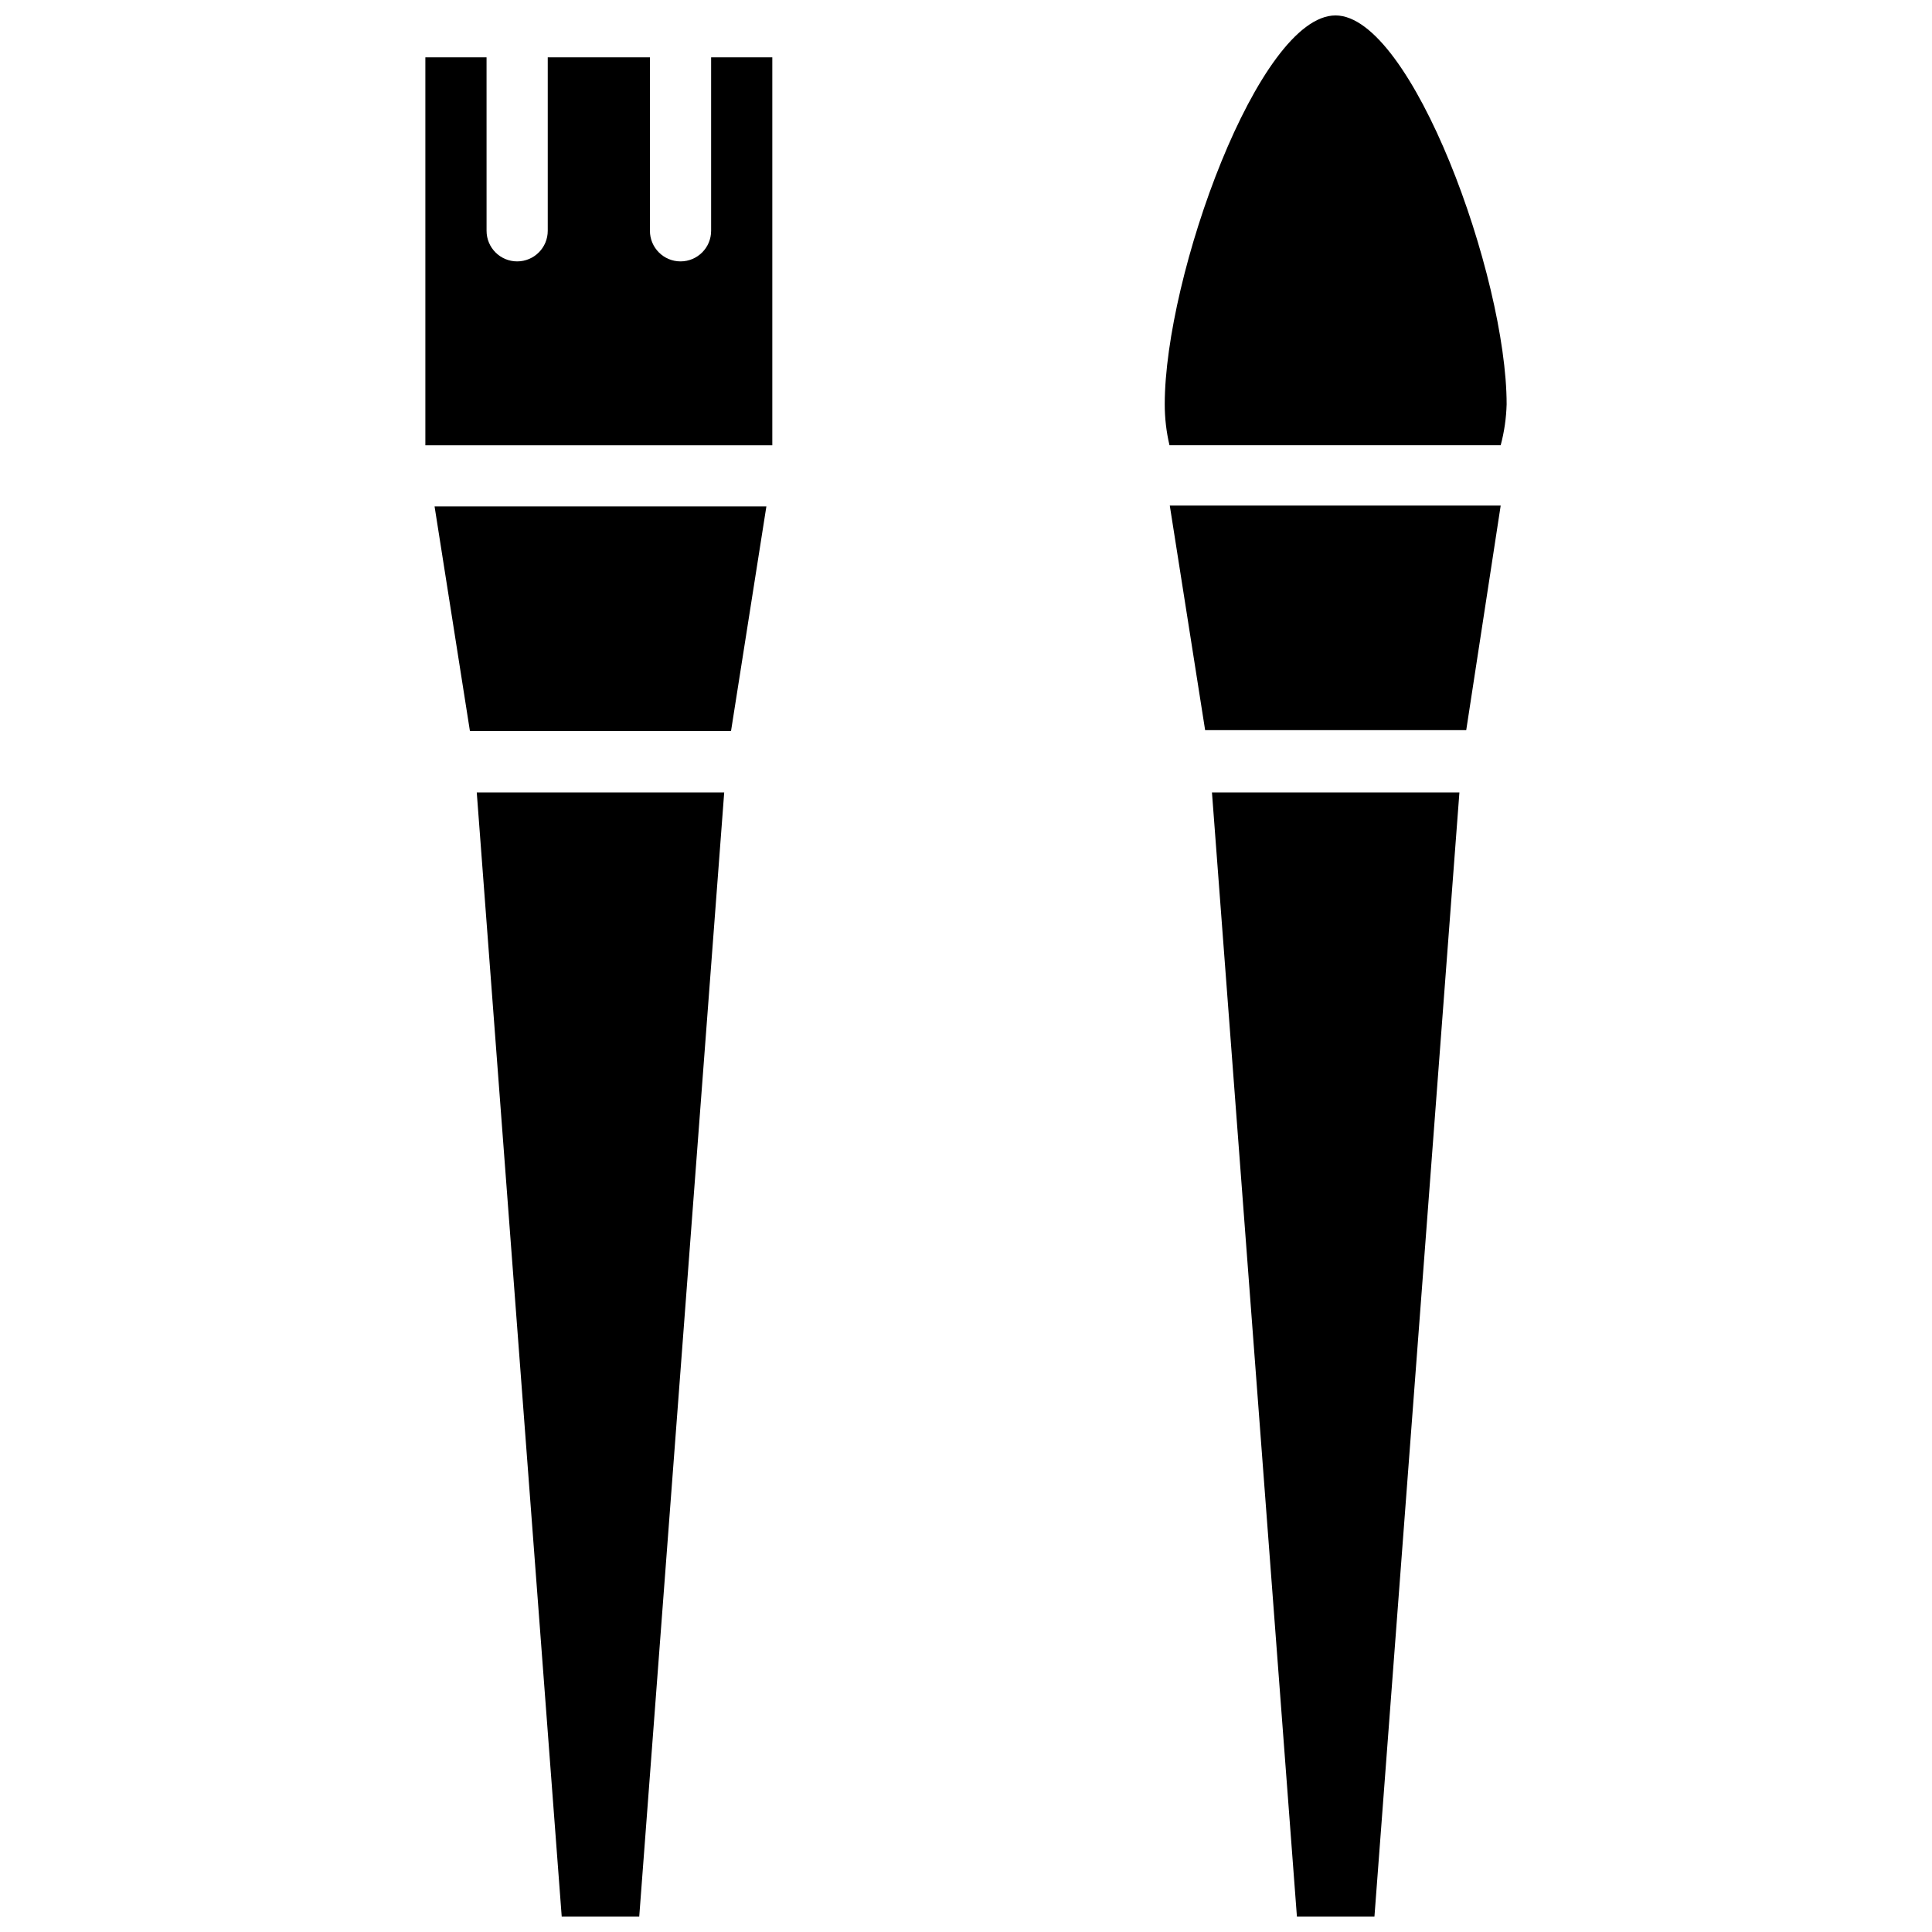 <?xml version="1.0" encoding="UTF-8"?>
<!-- The Best Svg Icon site in the world: iconSvg.co, Visit us! https://iconsvg.co -->
<svg width="800px" height="800px" version="1.1" viewBox="144 144 512 512" xmlns="http://www.w3.org/2000/svg">
 <defs>
  <clipPath id="b">
   <path d="m256 159h93v492.9h-93z"/>
  </clipPath>
  <clipPath id="a">
   <path d="m452 148.09h92v503.81h-92z"/>
  </clipPath>
 </defs>
 <g>
  <g clip-path="url(#b)">
   <path d="m337.73 337.73h-69.195l-9.367-59.512h87.93zm-81.004-178.54h16.215l0.004 45.973c0 4.481 3.629 8.109 8.105 8.109 4.481 0 8.109-3.629 8.109-8.109v-45.973h27.078v45.973c0 4.481 3.633 8.109 8.109 8.109 4.481 0 8.109-3.629 8.109-8.109v-45.973h16.215v102.81h-91.945zm56.68 492.71h-20.547l-22.512-297.88h65.574z"/>
  </g>
  <g clip-path="url(#a)">
   <path d="m497.93 148.09c20.152 0 45.344 69.117 45.344 103.04-0.102 3.672-0.629 7.316-1.574 10.863h-87.773c-0.84-3.559-1.262-7.203-1.258-10.863 0-33.926 24.875-103.04 45.262-103.04zm34.637 189.4h-69.195l-9.367-59.512 87.695-0.004zm-24.324 314.41h-20.547l-22.512-297.88h65.574z"/>
  </g>
 </g>
</svg>